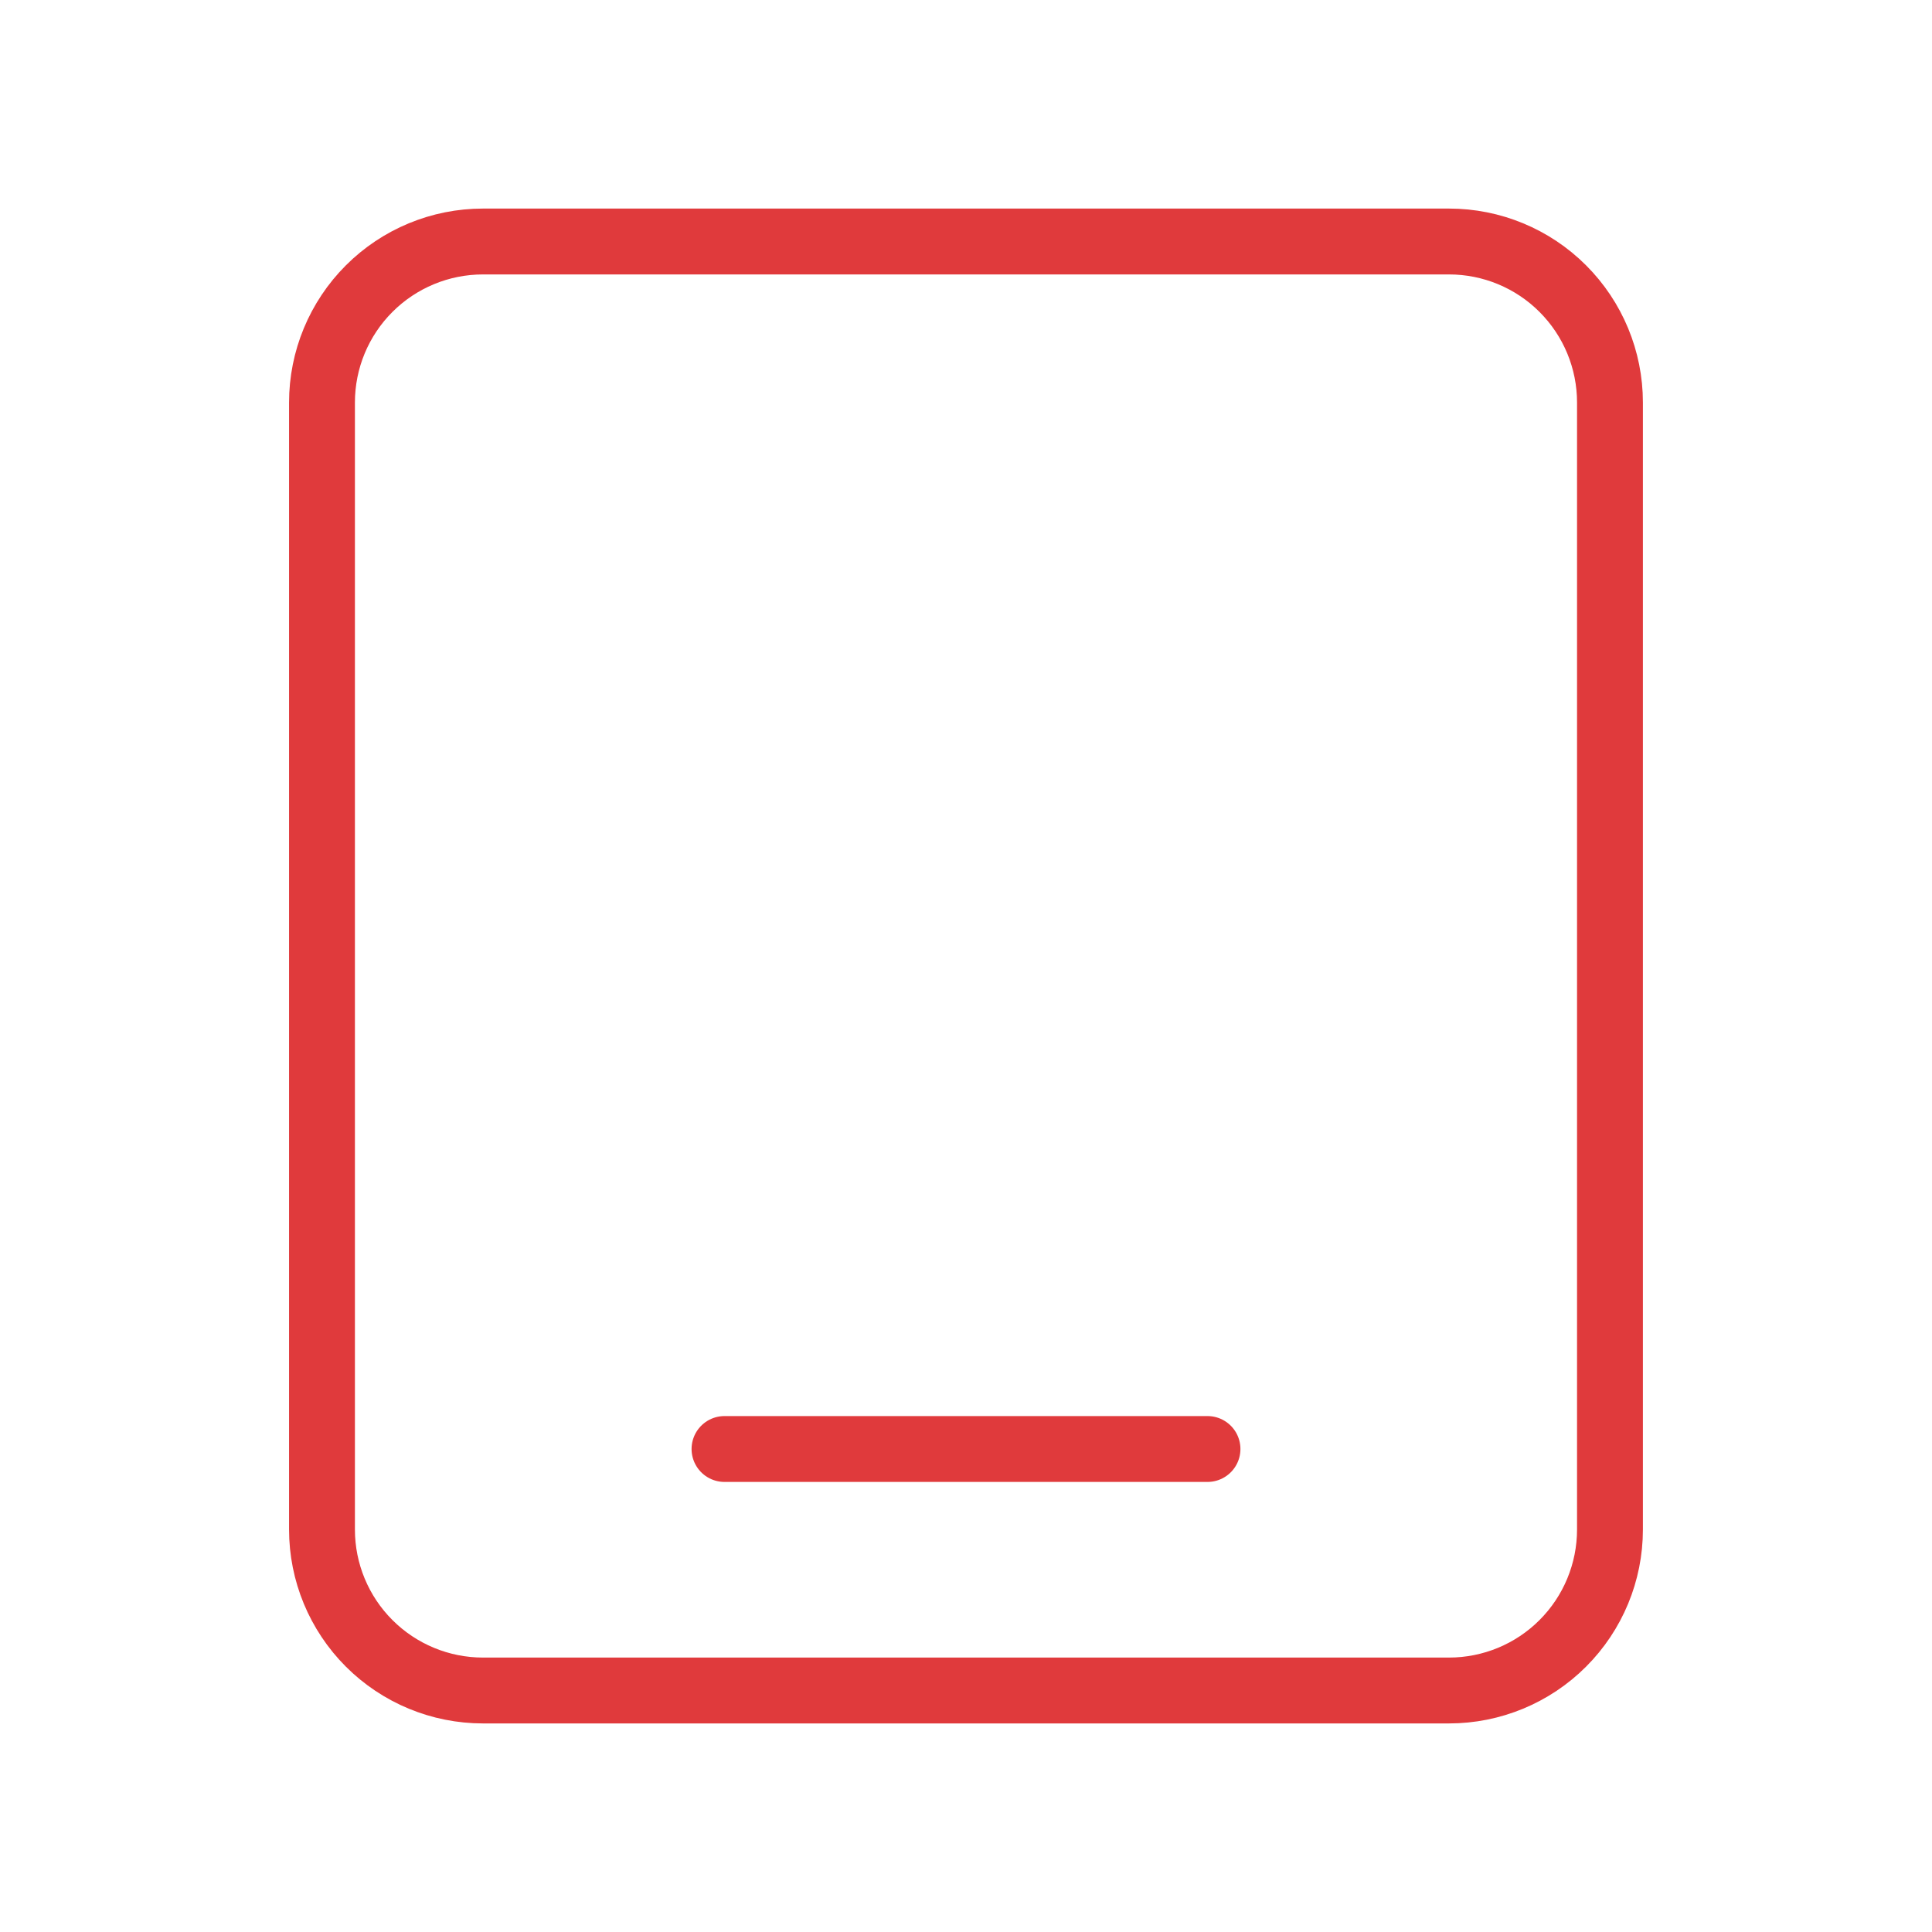 <svg width="44" height="44" viewBox="0 0 44 44" fill="none" xmlns="http://www.w3.org/2000/svg">
<path d="M33 5.5C33.972 5.5 34.905 5.886 35.592 6.574C36.28 7.262 36.666 8.194 36.666 9.167V34.833C36.666 35.806 36.28 36.738 35.592 37.426C34.905 38.114 33.972 38.5 33 38.5H11C10.027 38.5 9.095 38.114 8.407 37.426C7.719 36.738 7.333 35.806 7.333 34.833V9.167C7.333 8.194 7.719 7.262 8.407 6.574C9.095 5.886 10.027 5.5 11 5.5H33Z" stroke="#E03A3C" stroke-width="1.5" stroke-linecap="round" stroke-linejoin="round"/>
<path d="M16.5 33H27.5" stroke="#E03A3C" stroke-width="1.5" stroke-linecap="round" stroke-linejoin="round"/>
</svg>
